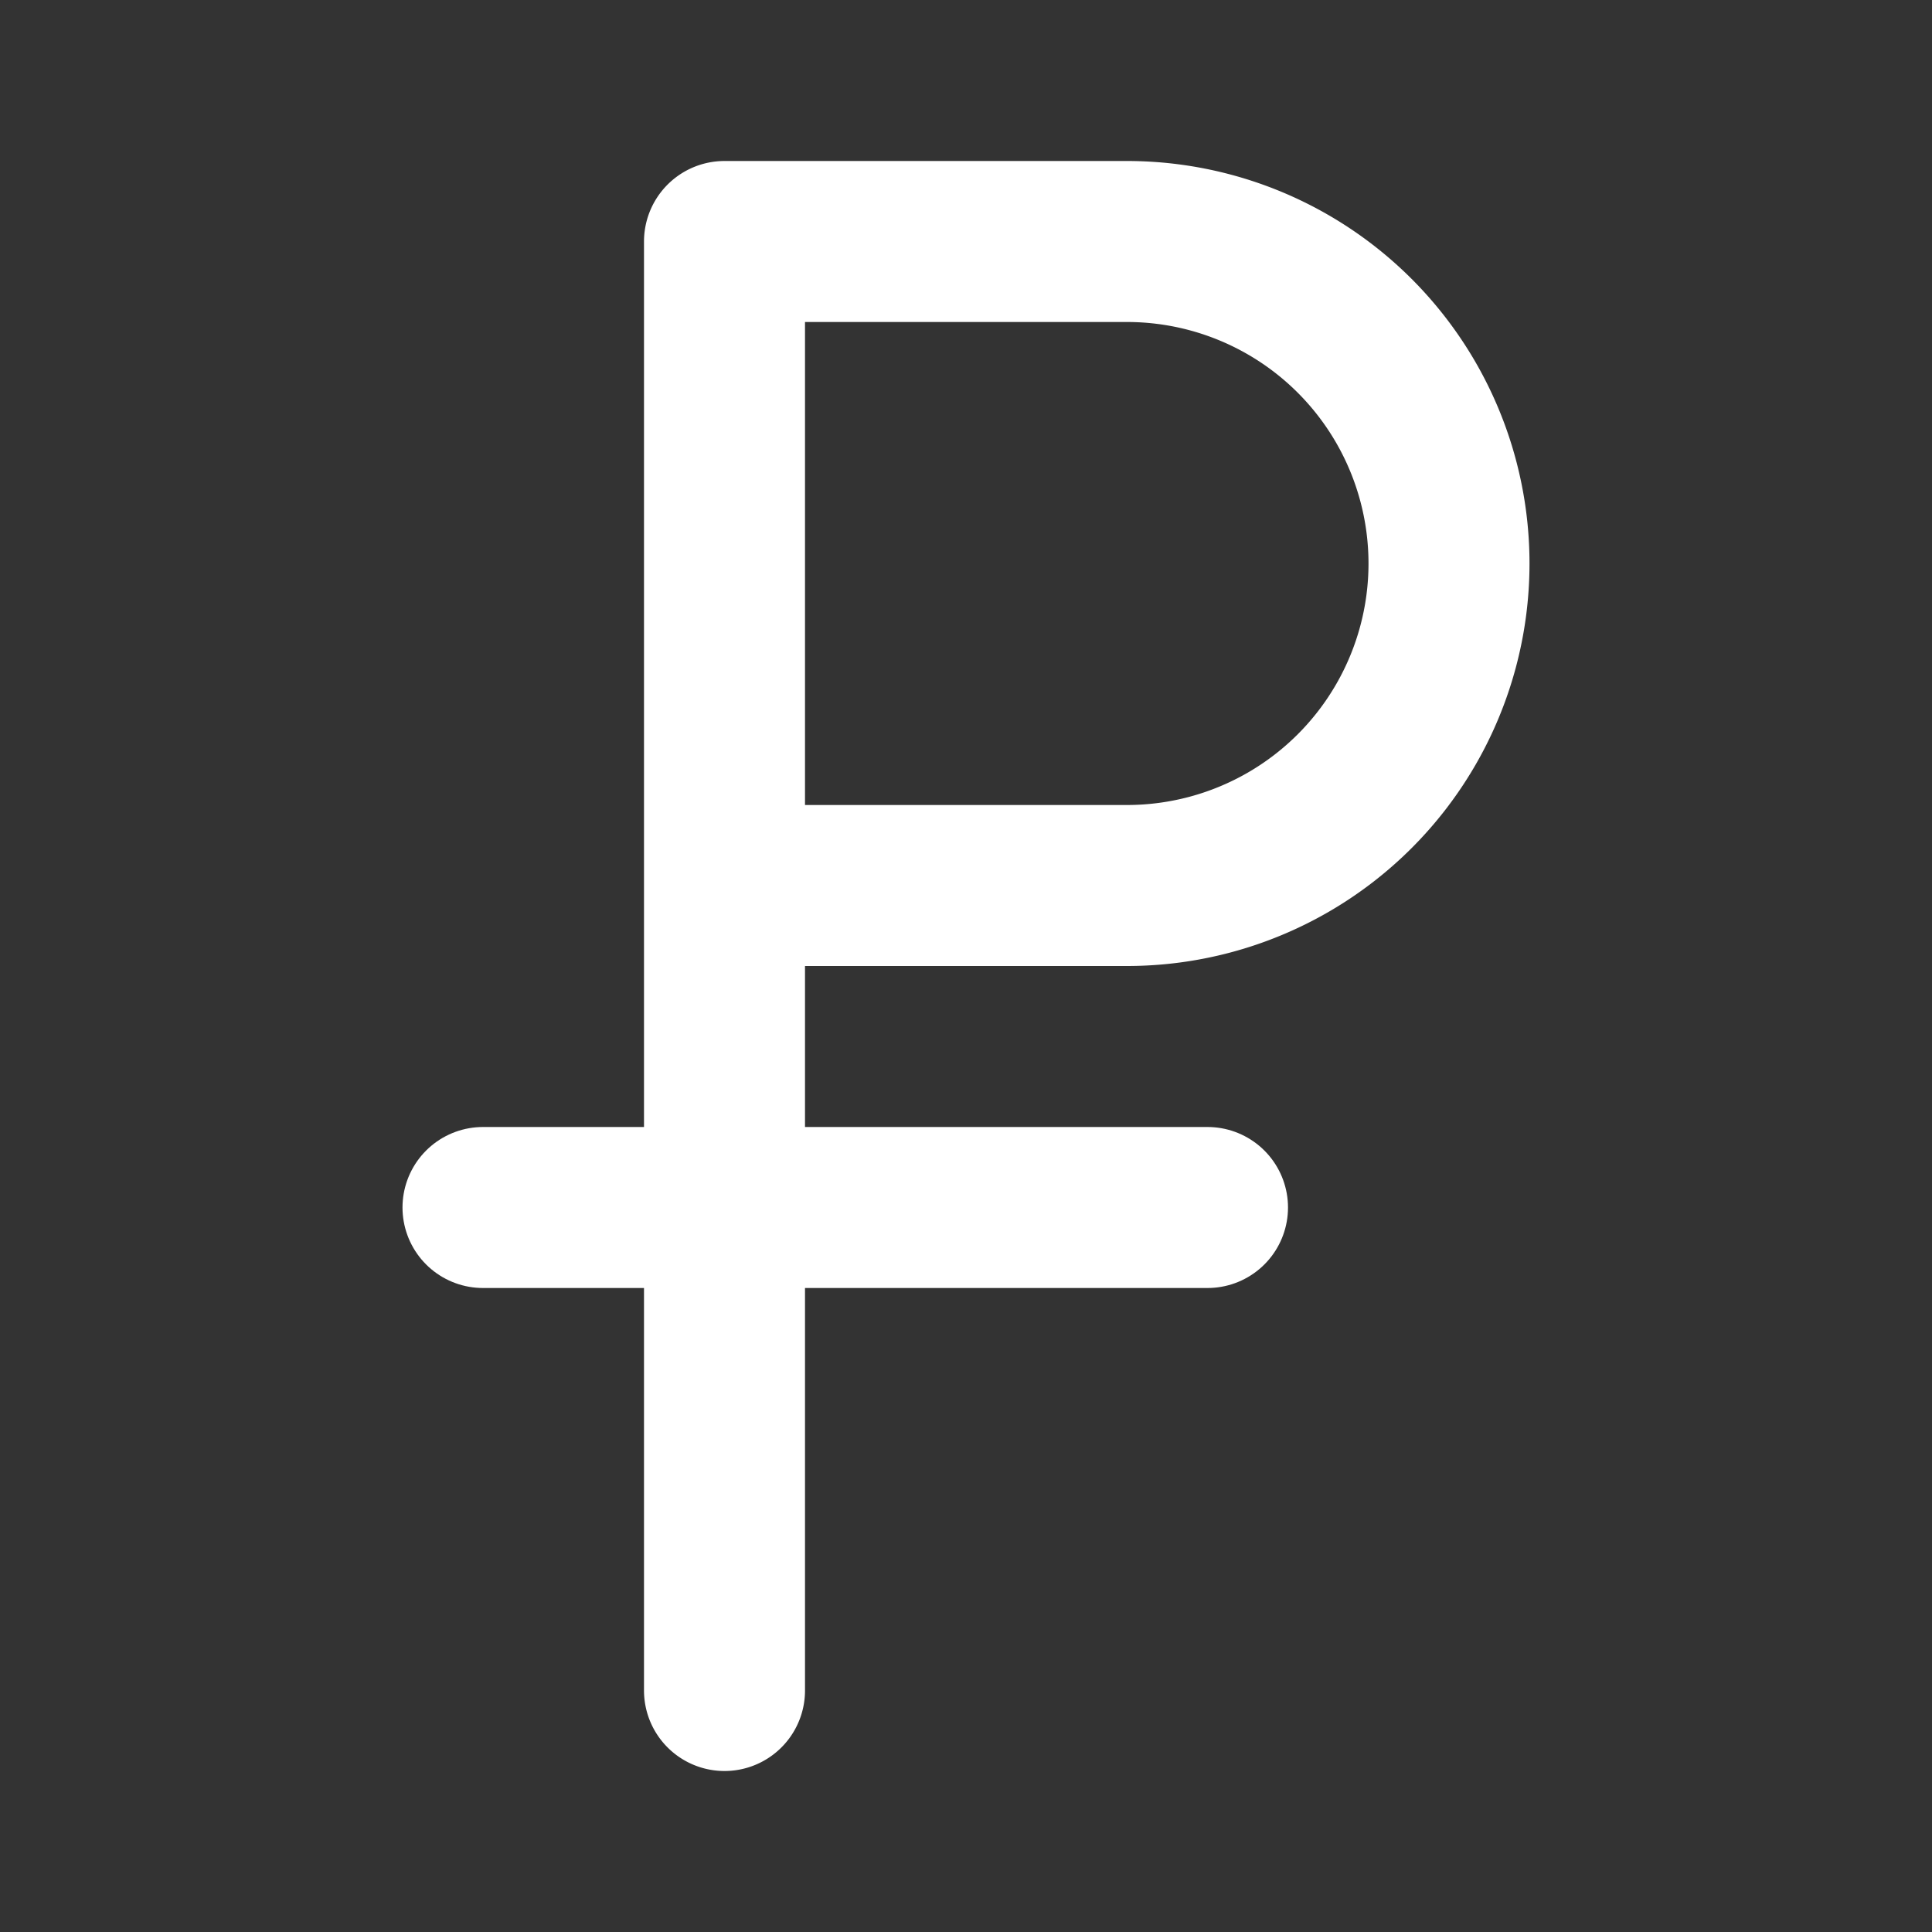 <?xml version="1.0" encoding="UTF-8"?> <svg xmlns="http://www.w3.org/2000/svg" fill="#ffffff" width="800px" height="800px" viewBox="0 0 24 24" id="ruble" data-name="Flat Line" class="icon flat-line" stroke="#ffffff"><rect x="0" y="0" width="24" height="24" fill="#333333" stroke="none"/><g id="SVGRepo_bgCarrier" stroke-width="0"></g><g id="SVGRepo_tracerCarrier" stroke-linecap="round" stroke-linejoin="round"></g><g id="SVGRepo_iconCarrier"><path id="primary" d="M14,11H9V3h5a4,4,0,0,1,4,4h0A4,4,0,0,1,14,11ZM9,3V21" style="fill: none; stroke: #ffffff; stroke-linecap: round; stroke-linejoin: round; stroke-width: 2;"></path><line id="primary-2" data-name="primary" x1="6" y1="15" x2="15" y2="15" style="fill: none; stroke: #ffffff; stroke-linecap: round; stroke-linejoin: round; stroke-width: 2;"></line></g></svg> 